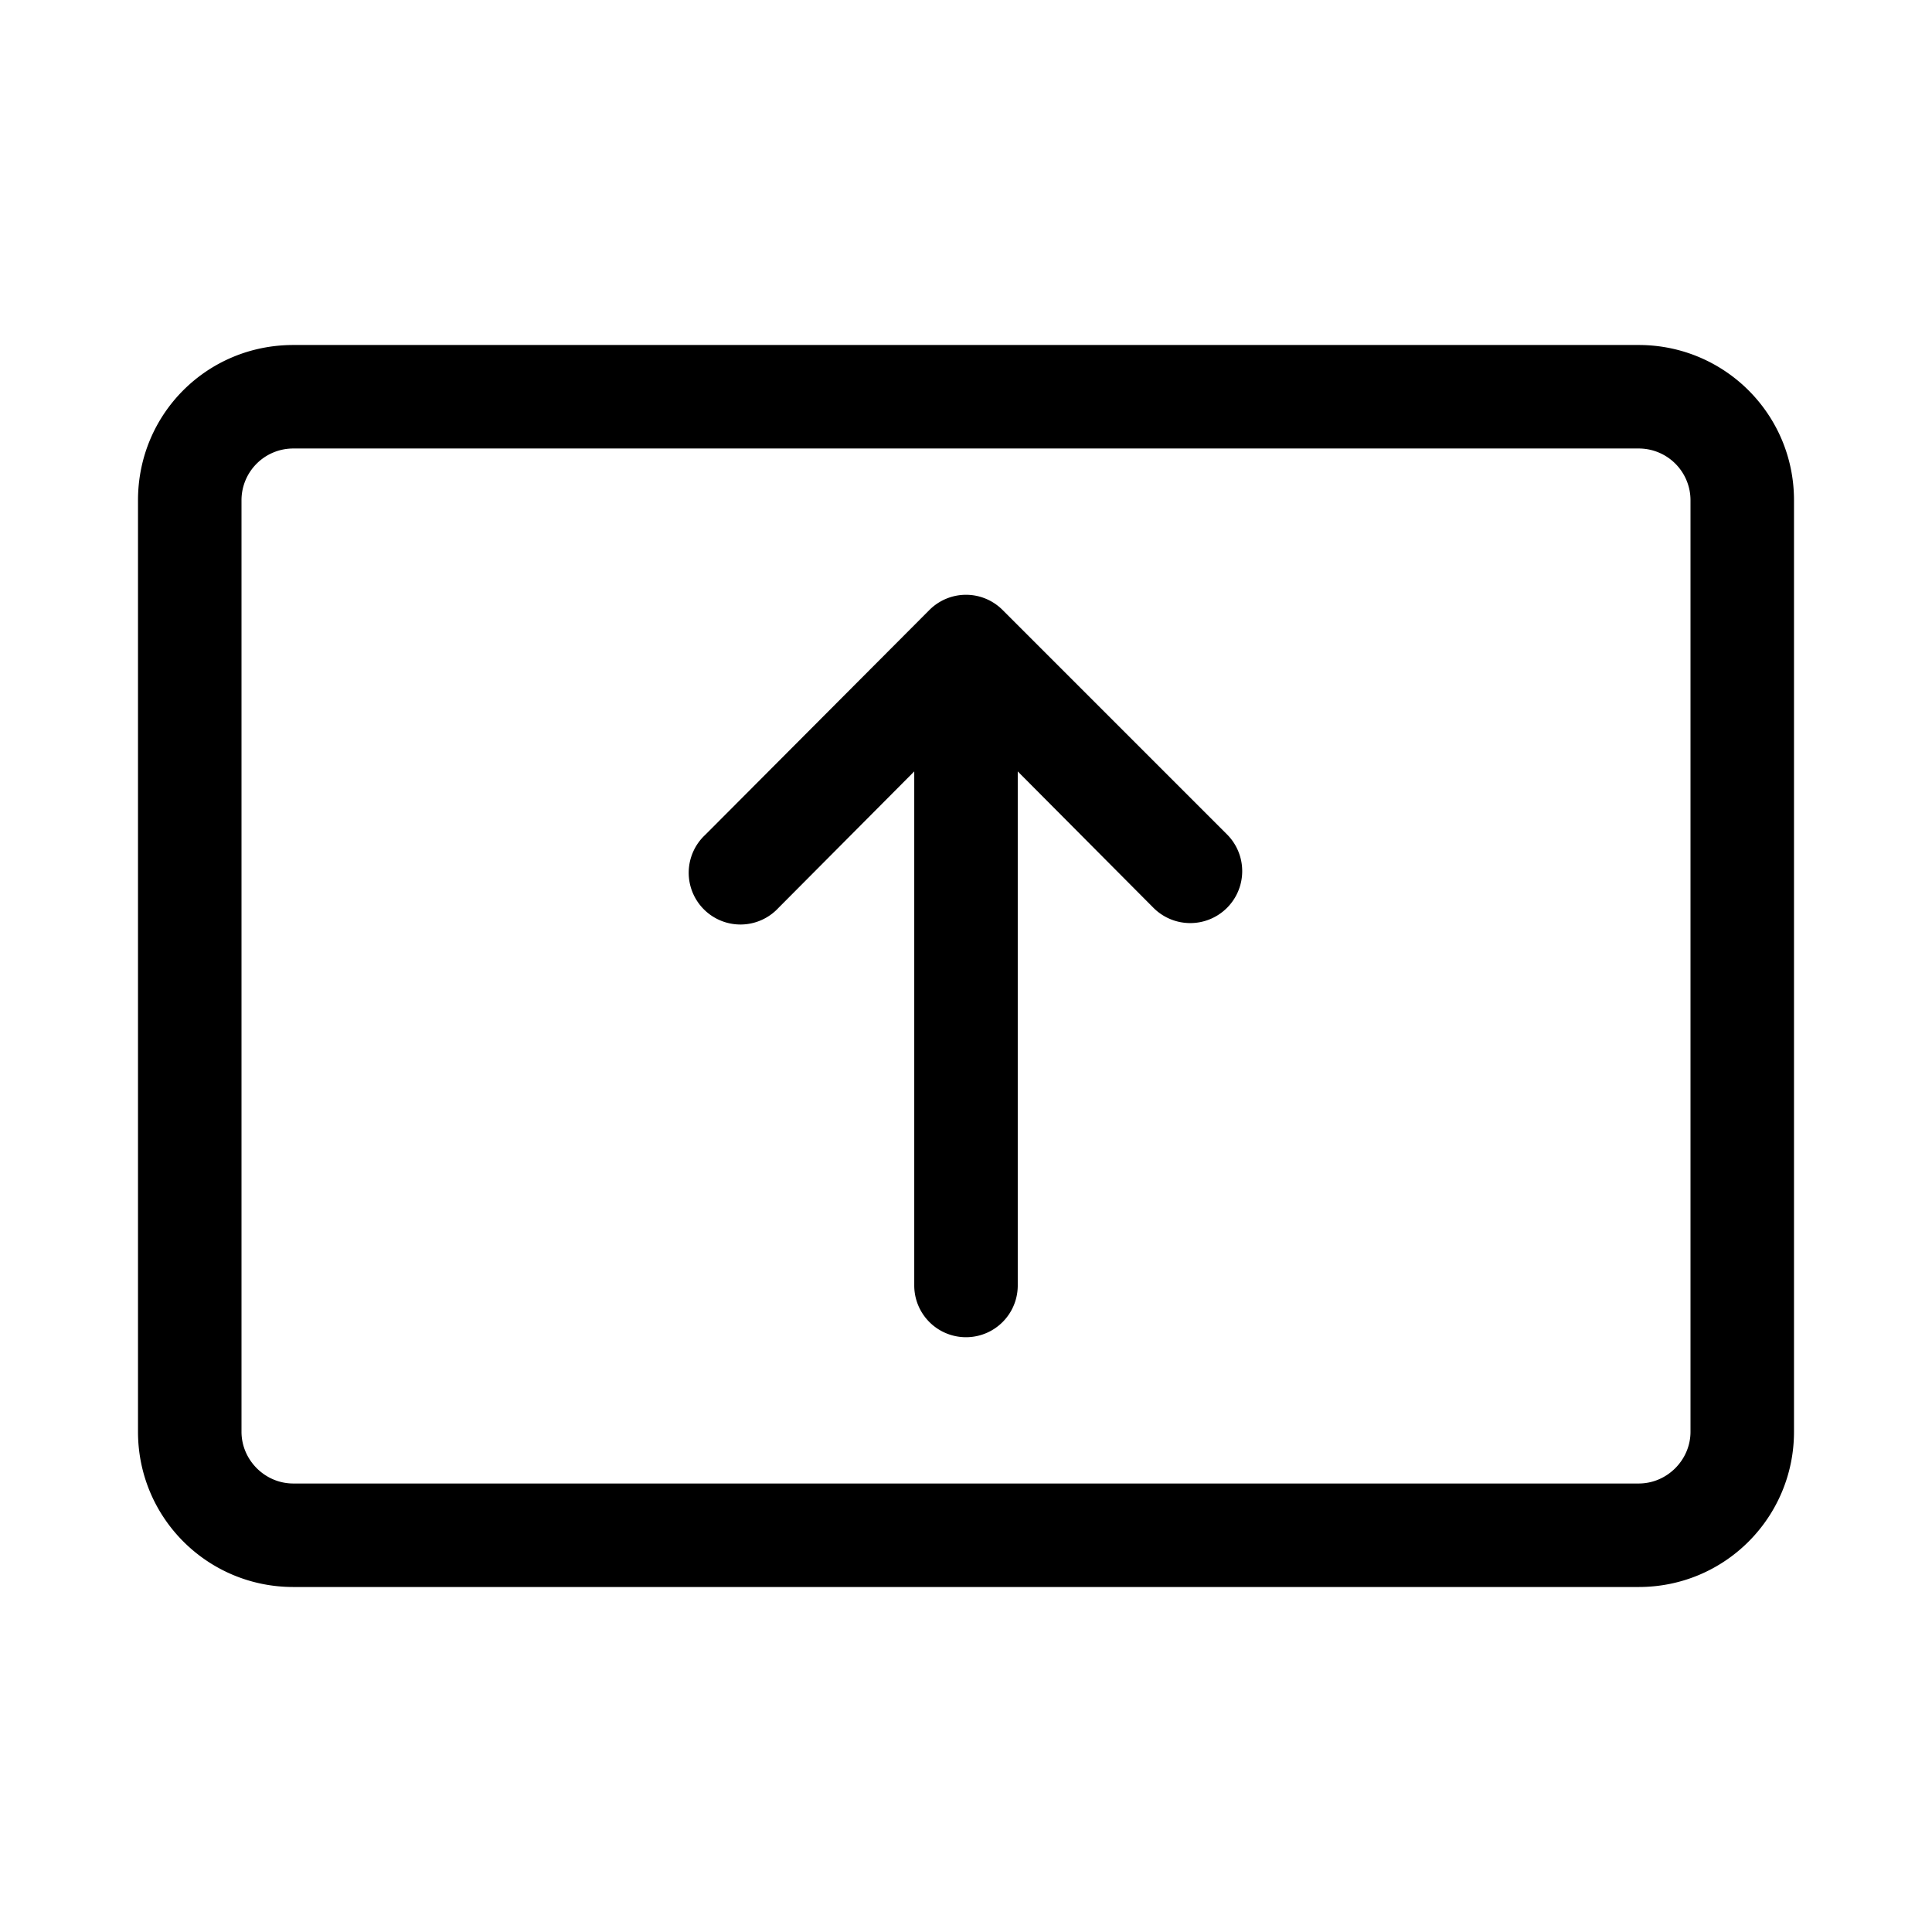 <svg width="28" height="28" viewBox="0 0 28 28" xmlns="http://www.w3.org/2000/svg"><path d="M2 7.25C2 6 3 5 4.25 5h19.5C24.99 5 26 6 26 7.25v13.5c0 1.24-1 2.25-2.25 2.25H4.25C3.01 23 2 22 2 20.75V7.25Zm2.25-.75a.75.75 0 0 0-.75.75v13.5c0 .41.34.75.75.75h19.5c.41 0 .75-.34.75-.75V7.25a.75.75 0 0 0-.75-.75H4.25ZM14 8.62c.2 0 .39.08.53.22l3.25 3.25a.75.75 0 0 1-1.06 1.07l-1.97-1.98v7.45a.75.75 0 1 1-1.5 0v-7.45l-1.97 1.98a.75.75 0 1 1-1.06-1.06l3.25-3.26a.75.75 0 0 1 .53-.22Z"/></svg>